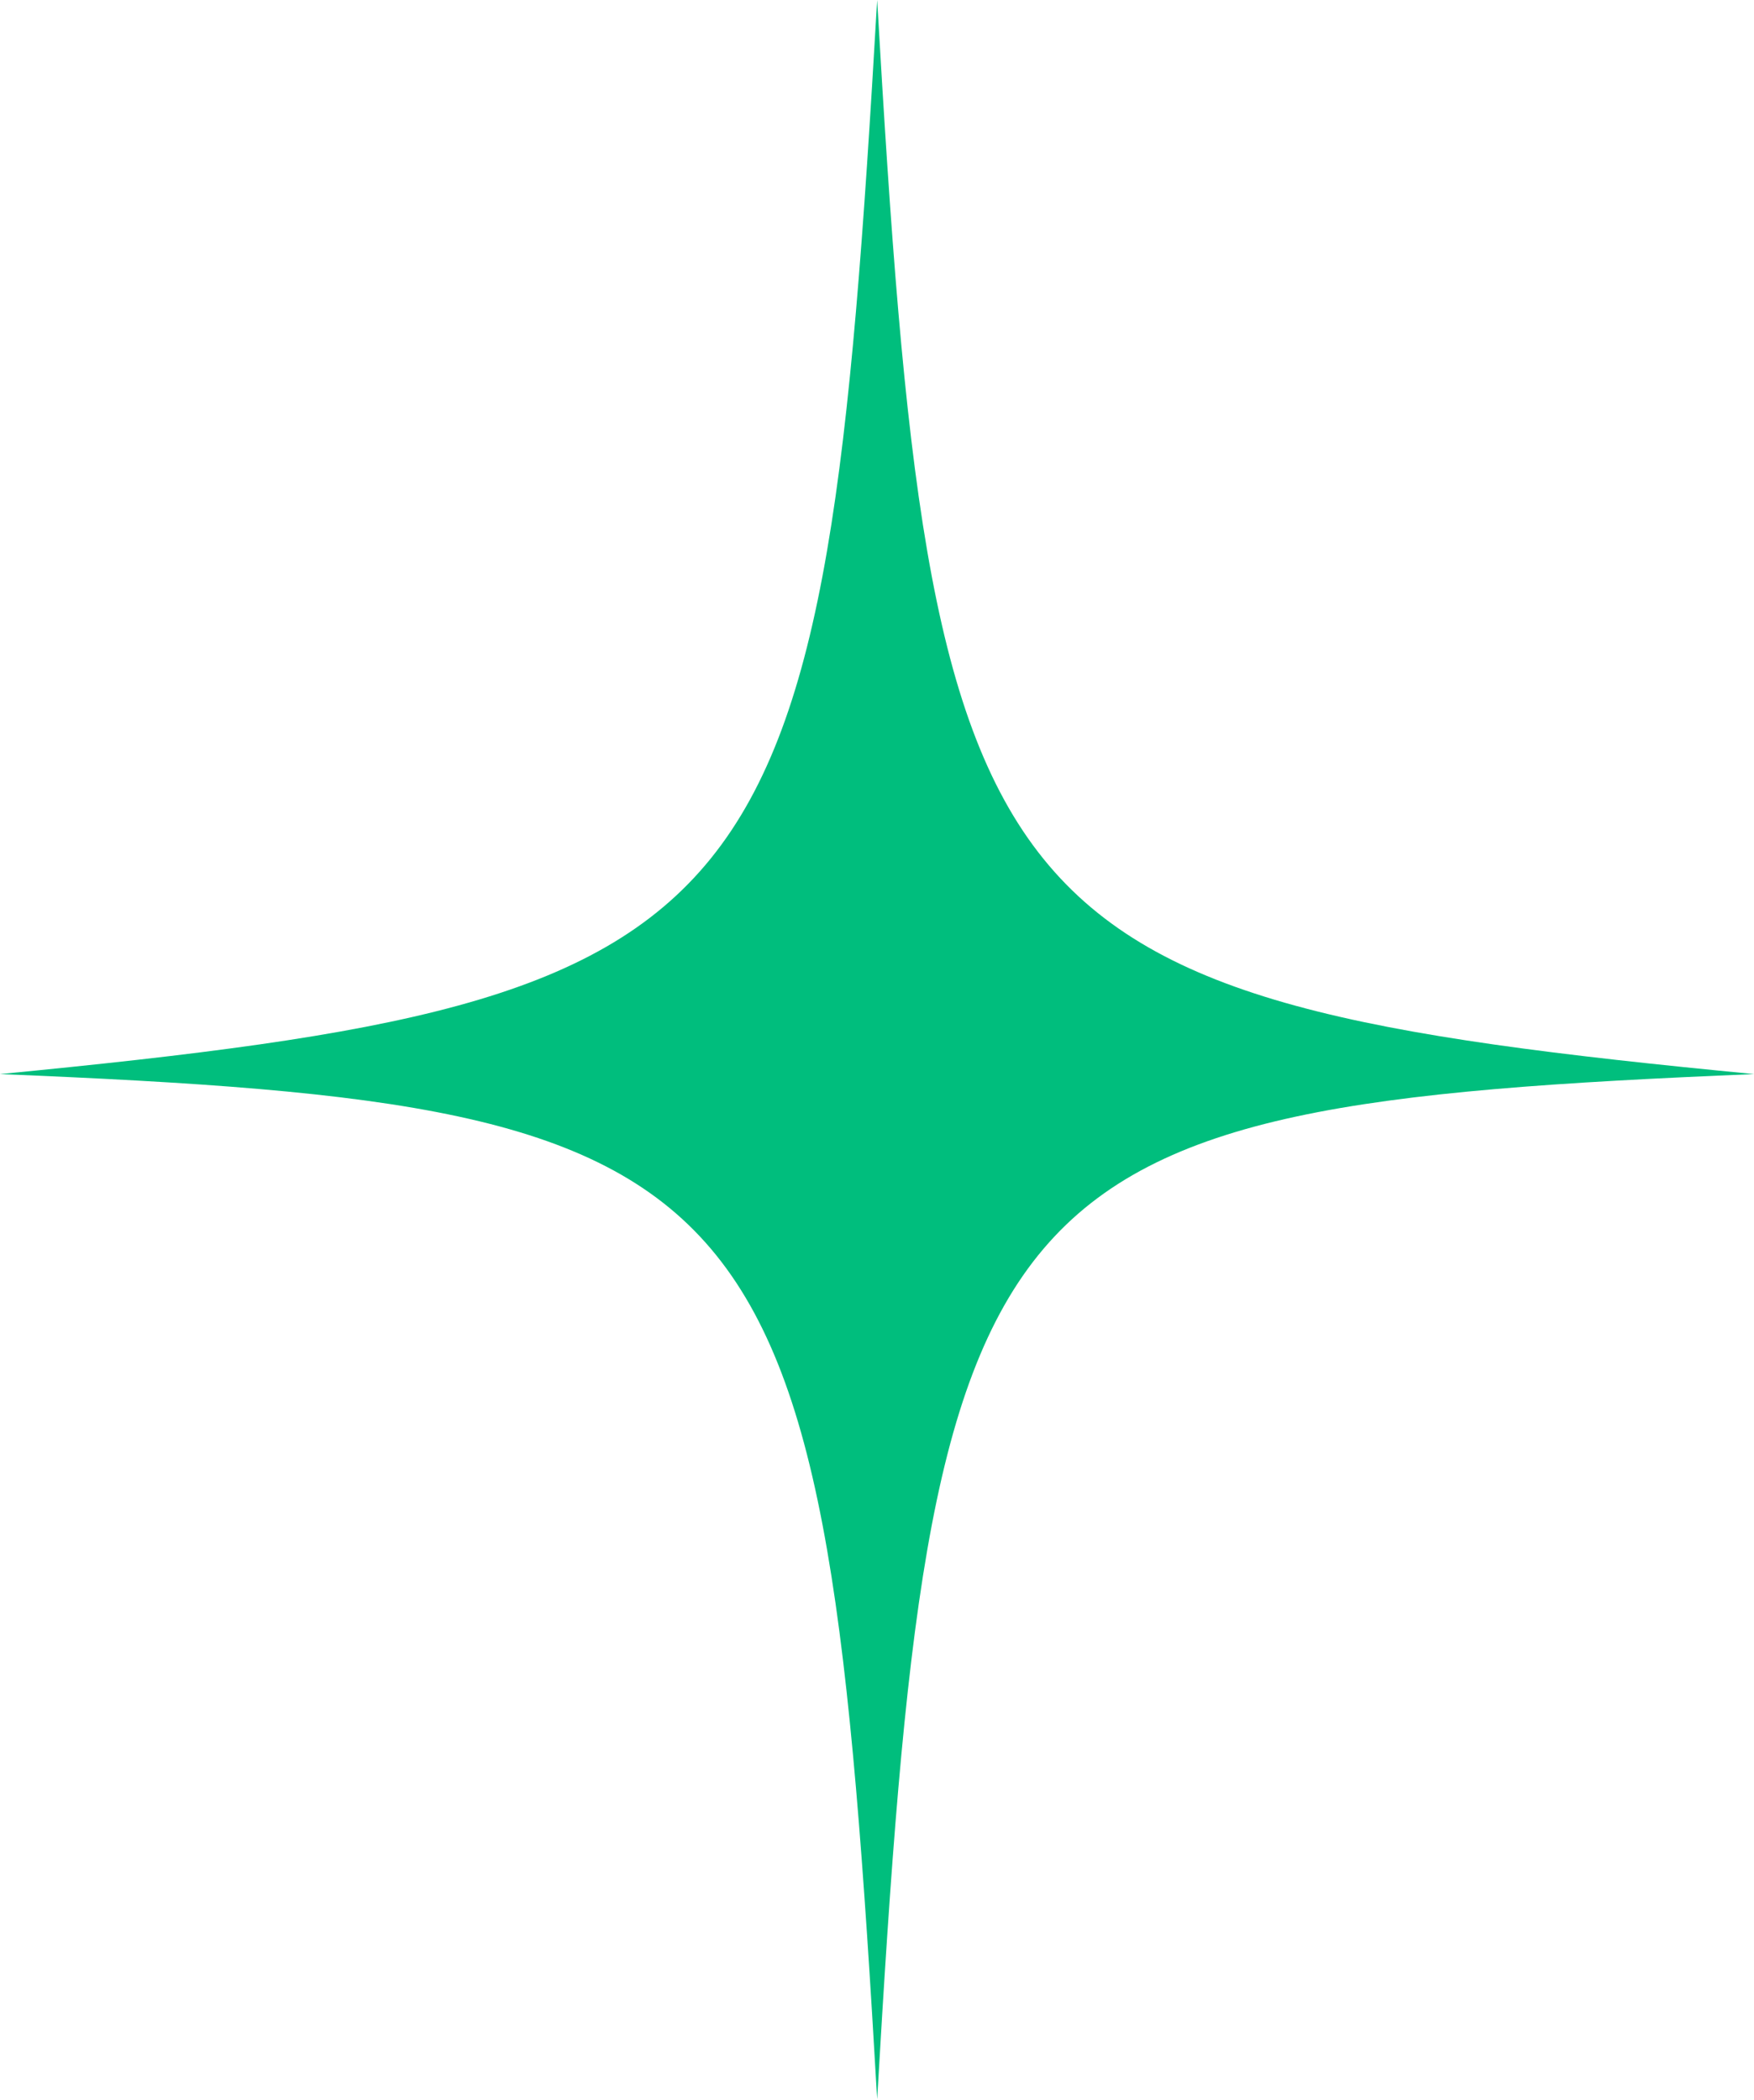 <svg xmlns="http://www.w3.org/2000/svg" width="16.331" height="19.549" viewBox="0 0 16.331 19.549">
  <path id="パス_5350" data-name="パス 5350" d="M940.58,51c7.26-.705,7.666-1.315,8.167-10,.5,8.689.907,9.3,8.164,10-7.257.3-7.663.857-8.164,9.545-.5-8.688-.907-9.248-8.167-9.545" transform="translate(-940.58 -41)" fill="#00be7d"/>
</svg>
